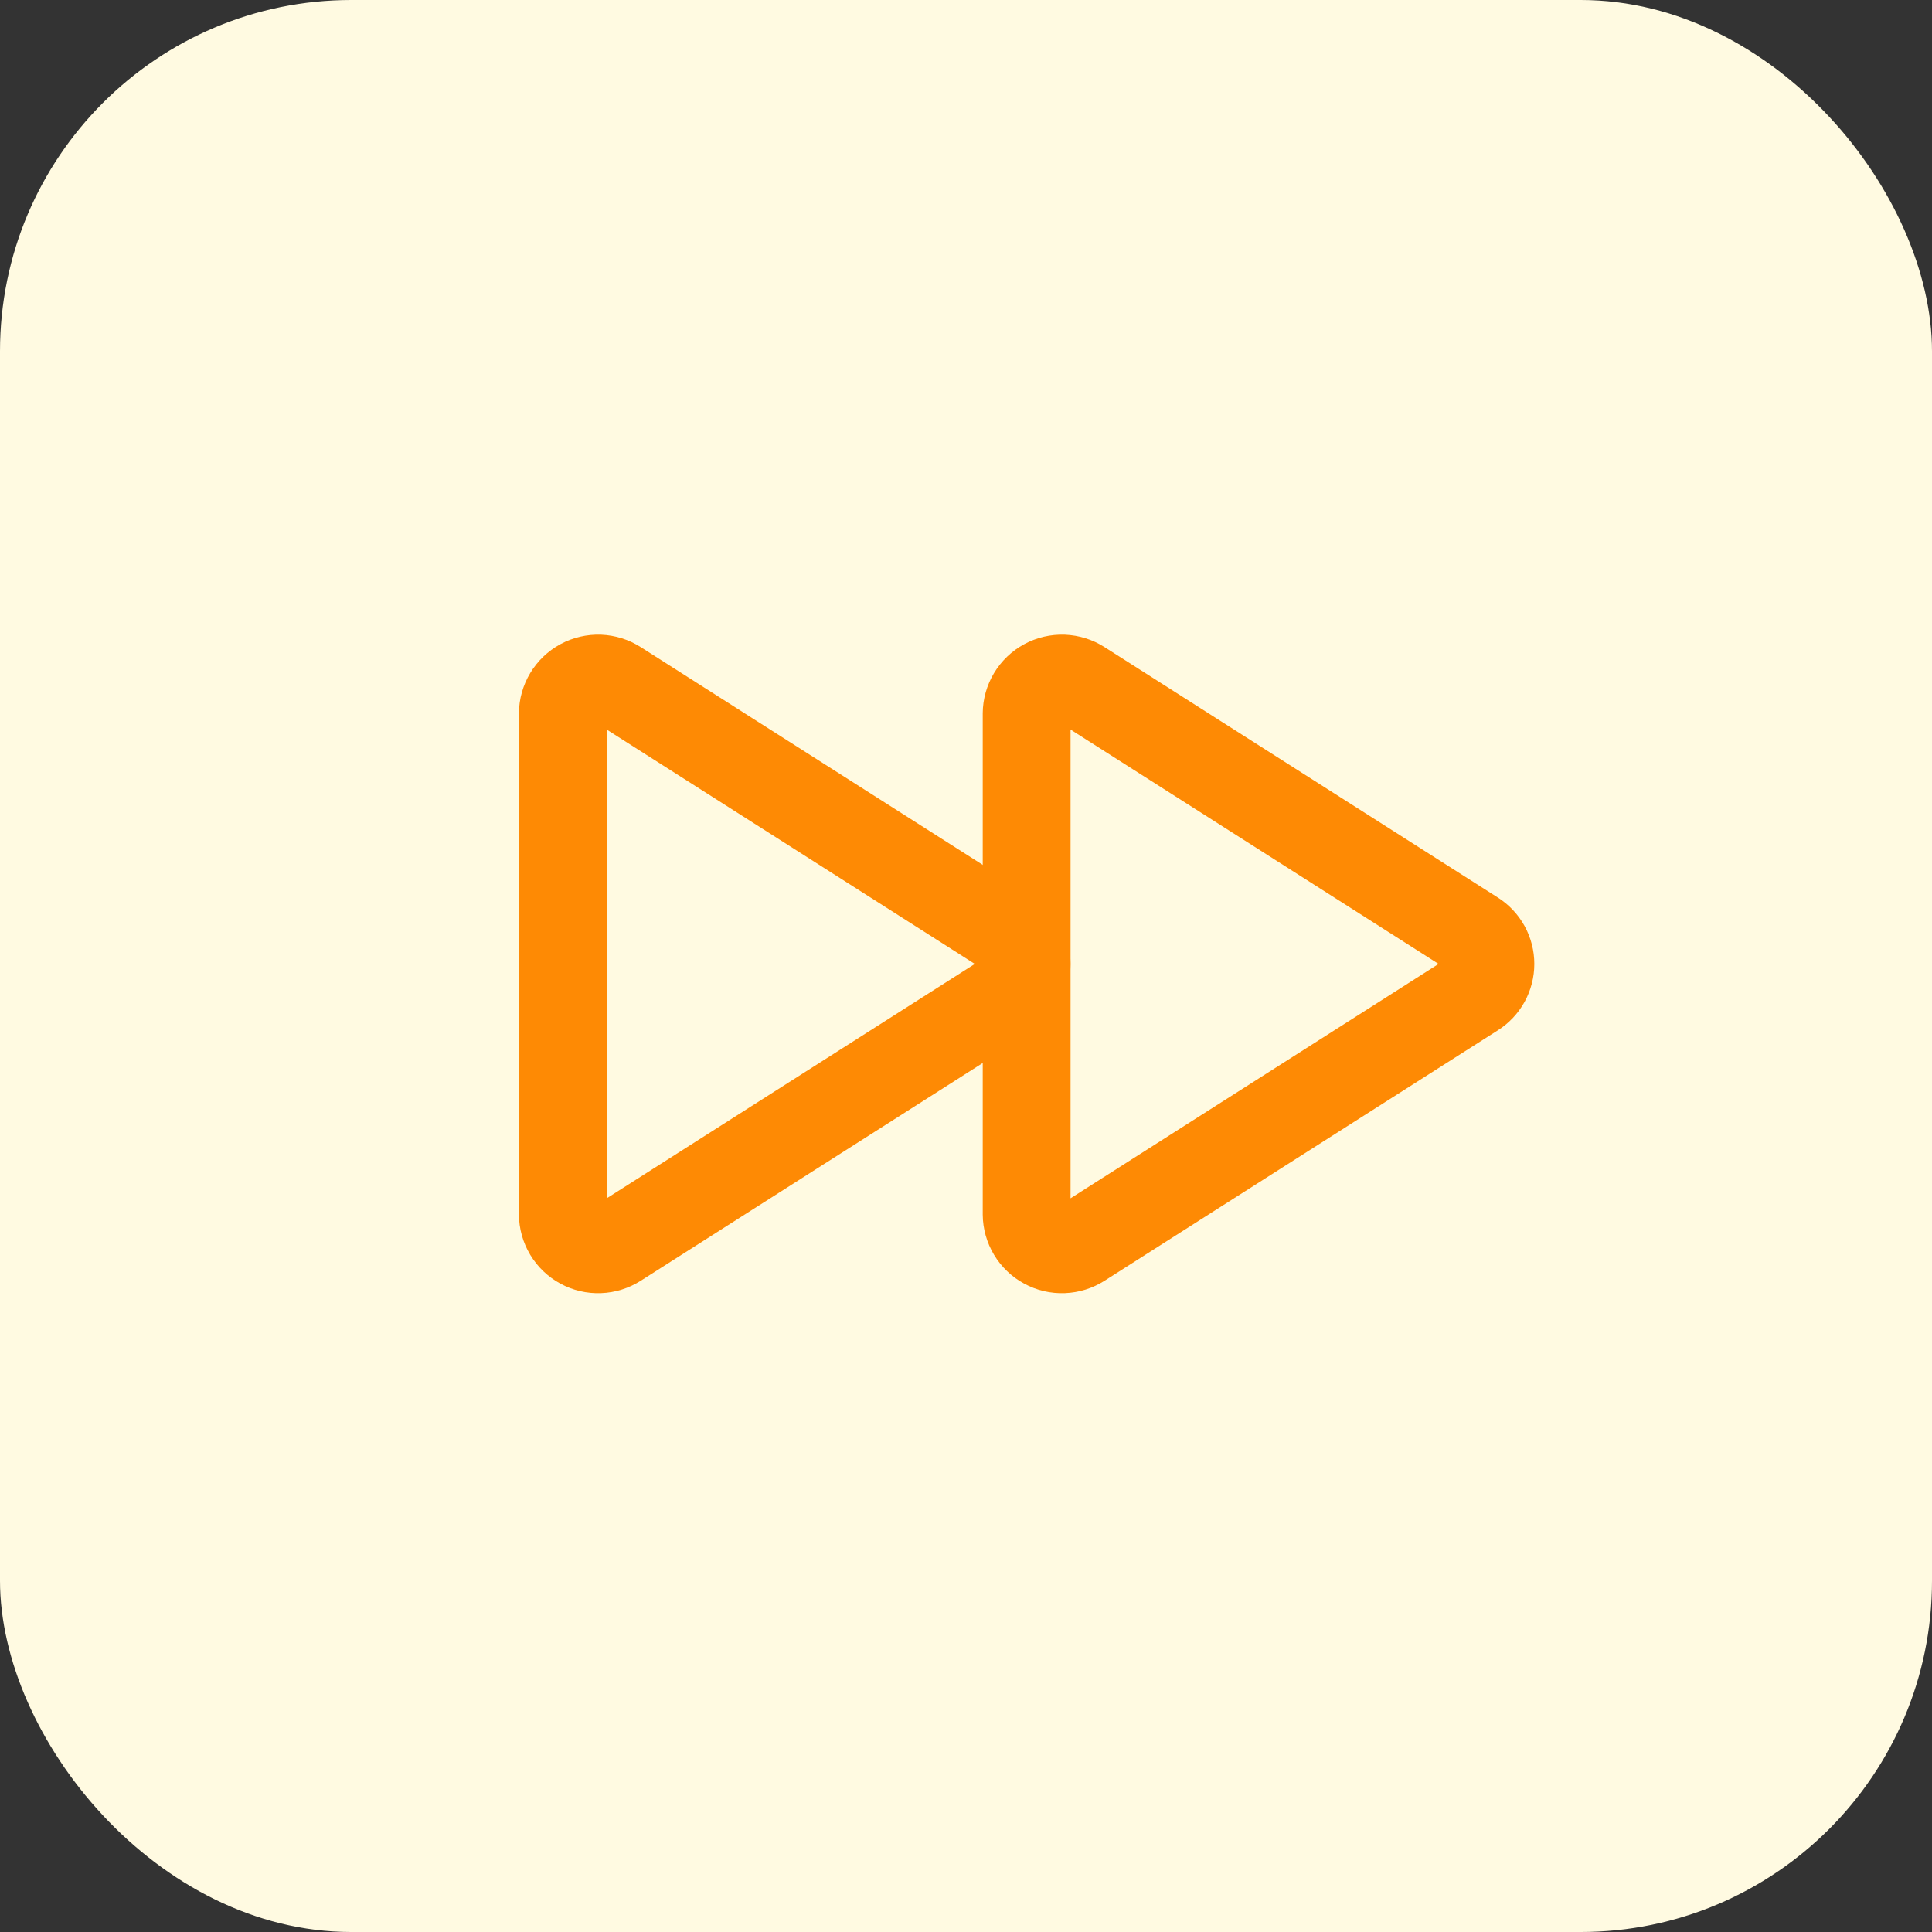 <svg xmlns="http://www.w3.org/2000/svg" fill="none" viewBox="0 0 44 44" height="44" width="44">
<rect x="0" y="0" width="44" height="44" fill="#333333" stroke="none"/>
<rect fill="#FFFAE1" rx="8" height="44" width="44"></rect>
<path stroke-linejoin="round" stroke-linecap="round" stroke-width="2" stroke="#FE8A04" d="M12.818 16.25V27.655C12.819 27.799 12.859 27.94 12.933 28.063C13.007 28.186 13.113 28.287 13.239 28.355C13.366 28.424 13.508 28.457 13.651 28.451C13.795 28.446 13.934 28.402 14.055 28.325L23.012 22.622C23.125 22.551 23.218 22.452 23.282 22.335C23.347 22.218 23.38 22.086 23.38 21.953C23.38 21.819 23.347 21.688 23.282 21.571C23.218 21.454 23.125 21.355 23.012 21.284L14.055 15.581C13.934 15.503 13.795 15.46 13.651 15.454C13.508 15.449 13.366 15.482 13.239 15.55C13.113 15.619 13.007 15.72 12.933 15.843C12.859 15.966 12.819 16.106 12.818 16.25Z"></path>
<path stroke-linejoin="round" stroke-linecap="round" stroke-width="2" stroke="#FE8A04" d="M23.381 16.25V27.655C23.382 27.799 23.422 27.94 23.496 28.063C23.57 28.186 23.675 28.287 23.802 28.355C23.928 28.424 24.07 28.457 24.214 28.451C24.357 28.446 24.497 28.402 24.618 28.325L33.574 22.622C33.687 22.551 33.78 22.452 33.845 22.335C33.909 22.218 33.943 22.086 33.943 21.953C33.943 21.819 33.909 21.688 33.845 21.571C33.78 21.454 33.687 21.355 33.574 21.284L24.618 15.581C24.497 15.503 24.357 15.46 24.214 15.454C24.07 15.449 23.928 15.482 23.802 15.55C23.675 15.619 23.57 15.72 23.496 15.843C23.422 15.966 23.382 16.106 23.381 16.25Z"></path>
</svg>
